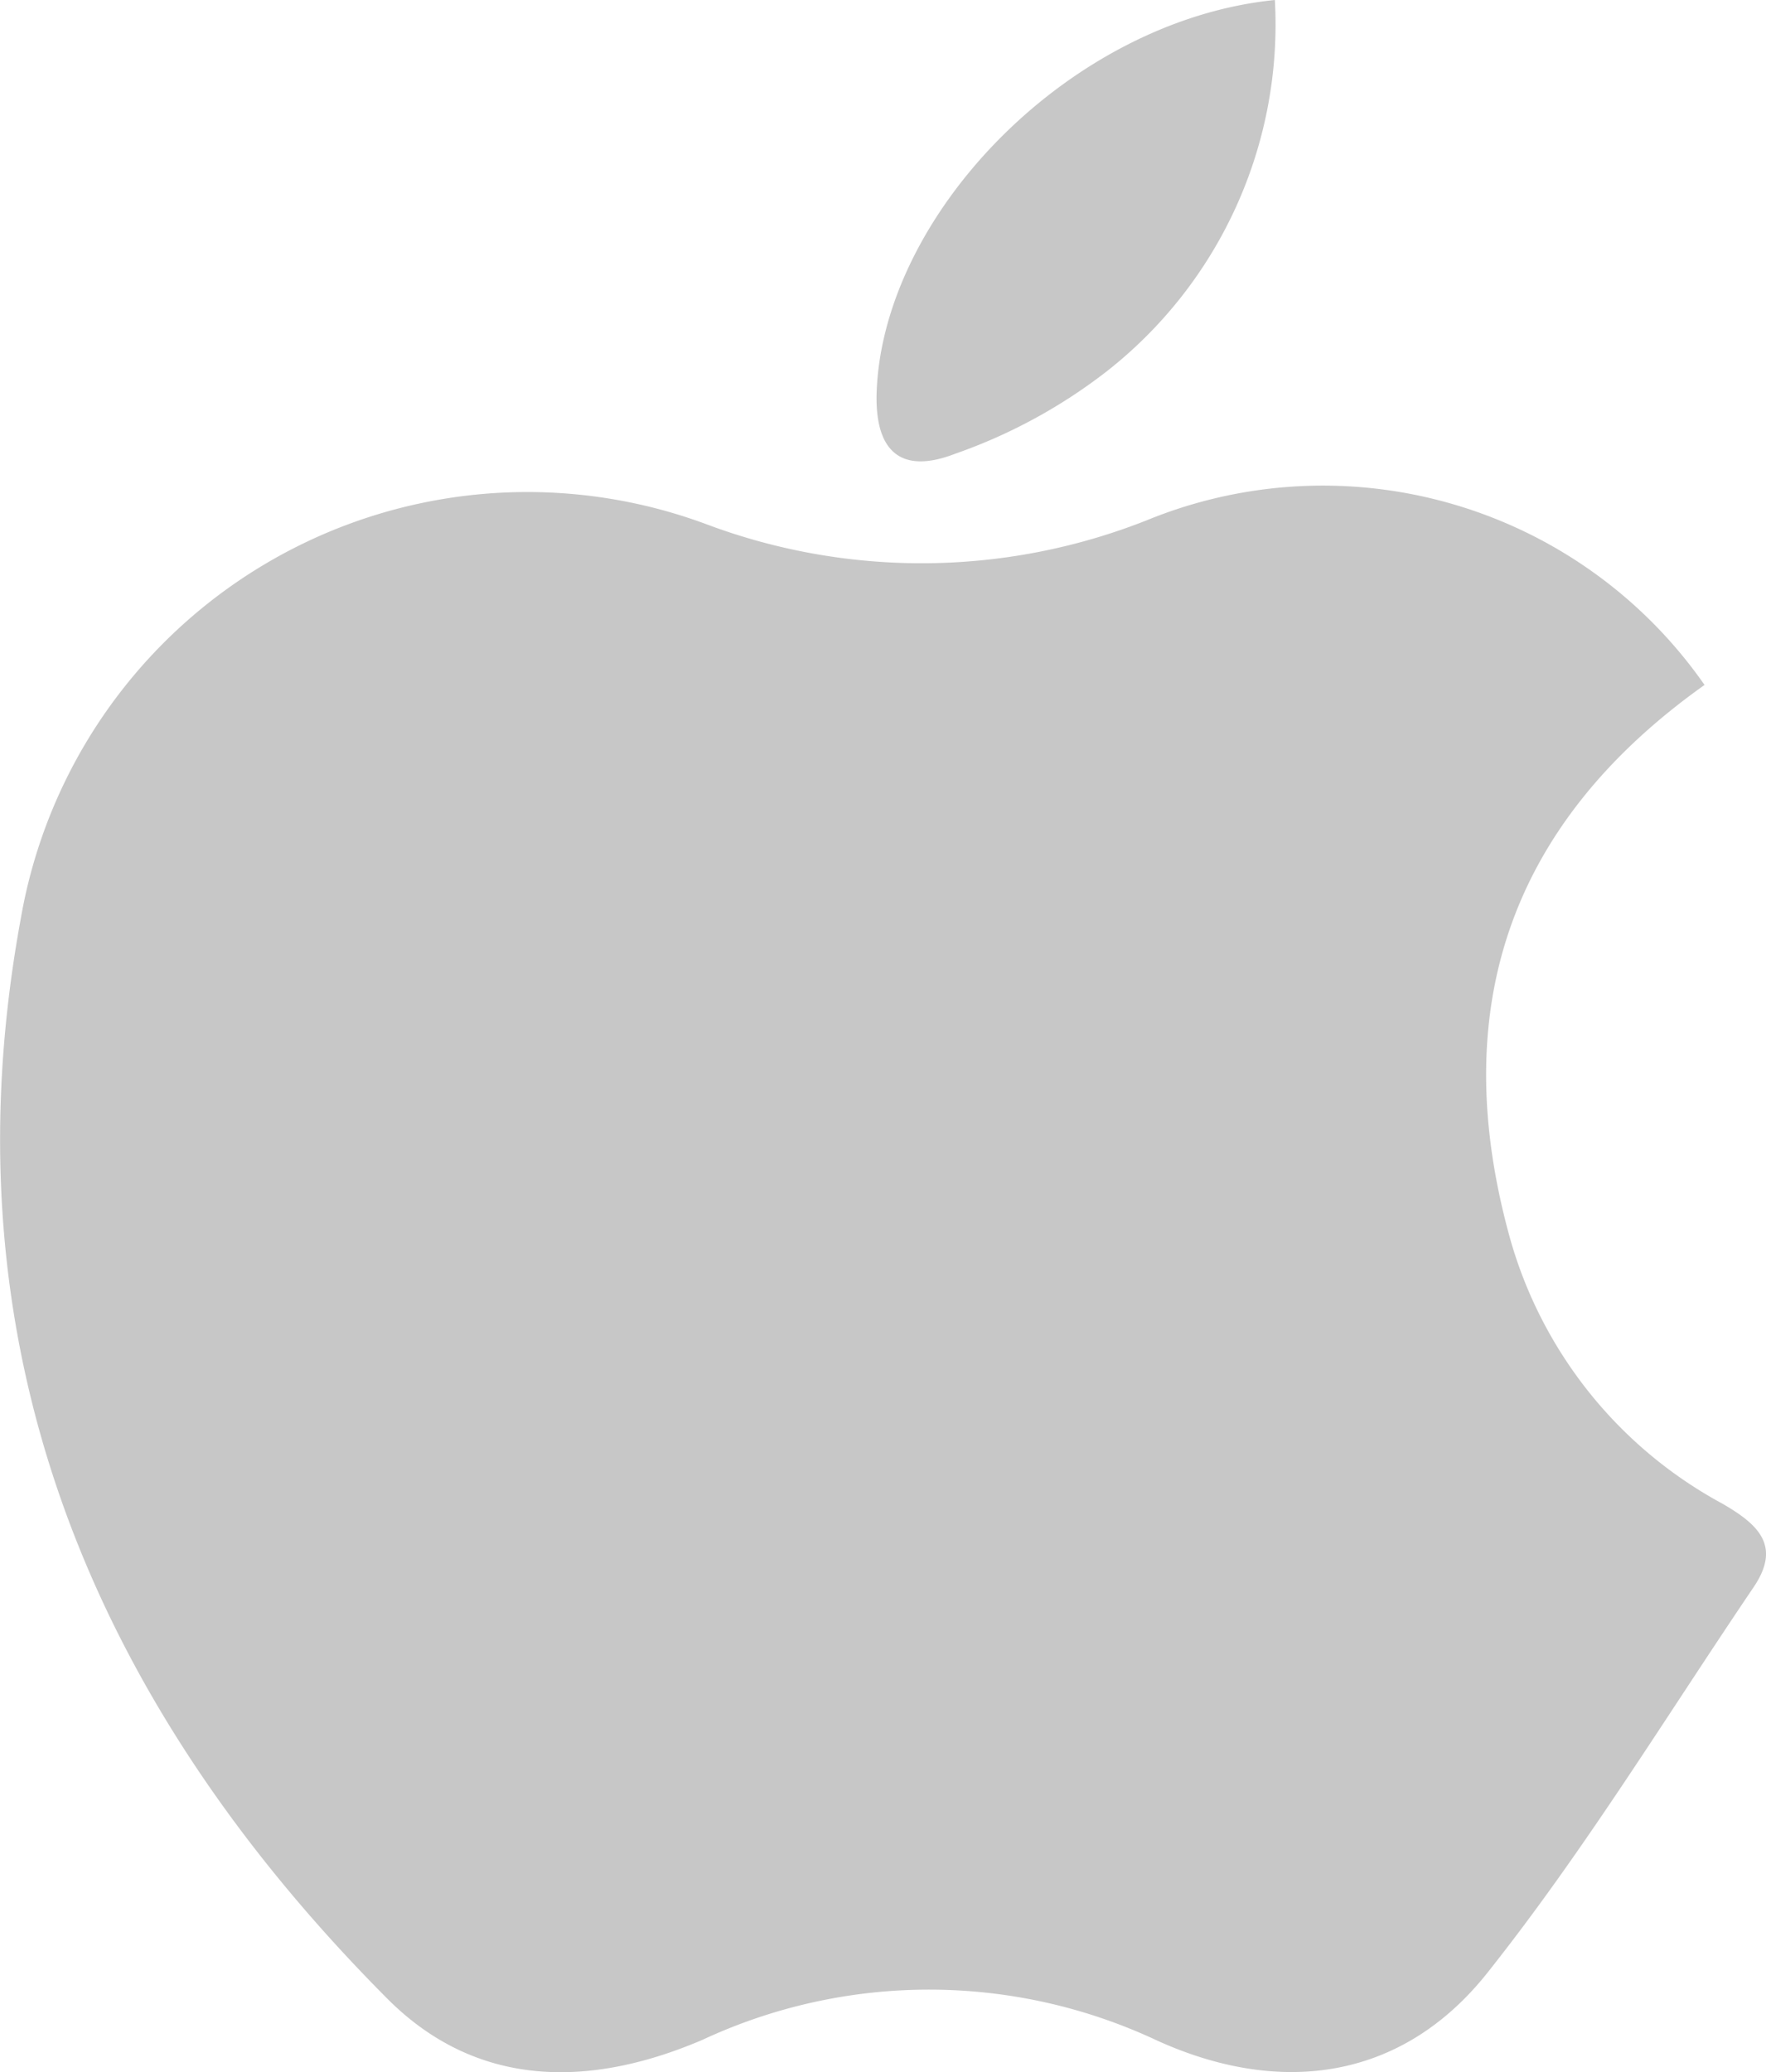 <svg xmlns="http://www.w3.org/2000/svg" width="44.85" height="52.604" viewBox="0 0 44.85 52.604">
  <g id="Grupo_2998" data-name="Grupo 2998" transform="translate(-331.245 -200.493)">
    <path id="Trazado_11432" data-name="Trazado 11432" d="M374.534,227.406c-5.044,3.582-6.533,8.342-4.933,14.073a11.065,11.065,0,0,0,5.381,6.708c.92.531,1.508,1.073.8,2.121-2.225,3.285-4.3,6.692-6.762,9.791-2.168,2.73-5.252,3.137-8.375,1.727a13.623,13.623,0,0,0-11.554-.027c-2.814,1.207-5.706,1.27-8.014-1.047-7.565-7.6-11.281-16.652-9.305-27.409a13.057,13.057,0,0,1,17.391-10.025,15.553,15.553,0,0,0,11.191-.086A11.811,11.811,0,0,1,374.534,227.406Z" transform="translate(0 -9.525)" fill="#c7c7c7"/>
    <path id="Trazado_11433" data-name="Trazado 11433" d="M380.787,200.493a11.188,11.188,0,0,1-4.279,9.434,13.579,13.579,0,0,1-3.84,2.085c-1.36.526-2.064-.028-1.992-1.628C370.882,205.879,375.6,201.016,380.787,200.493Z" transform="translate(-17.165)" fill="#c7c7c7"/>
  </g>
</svg>
